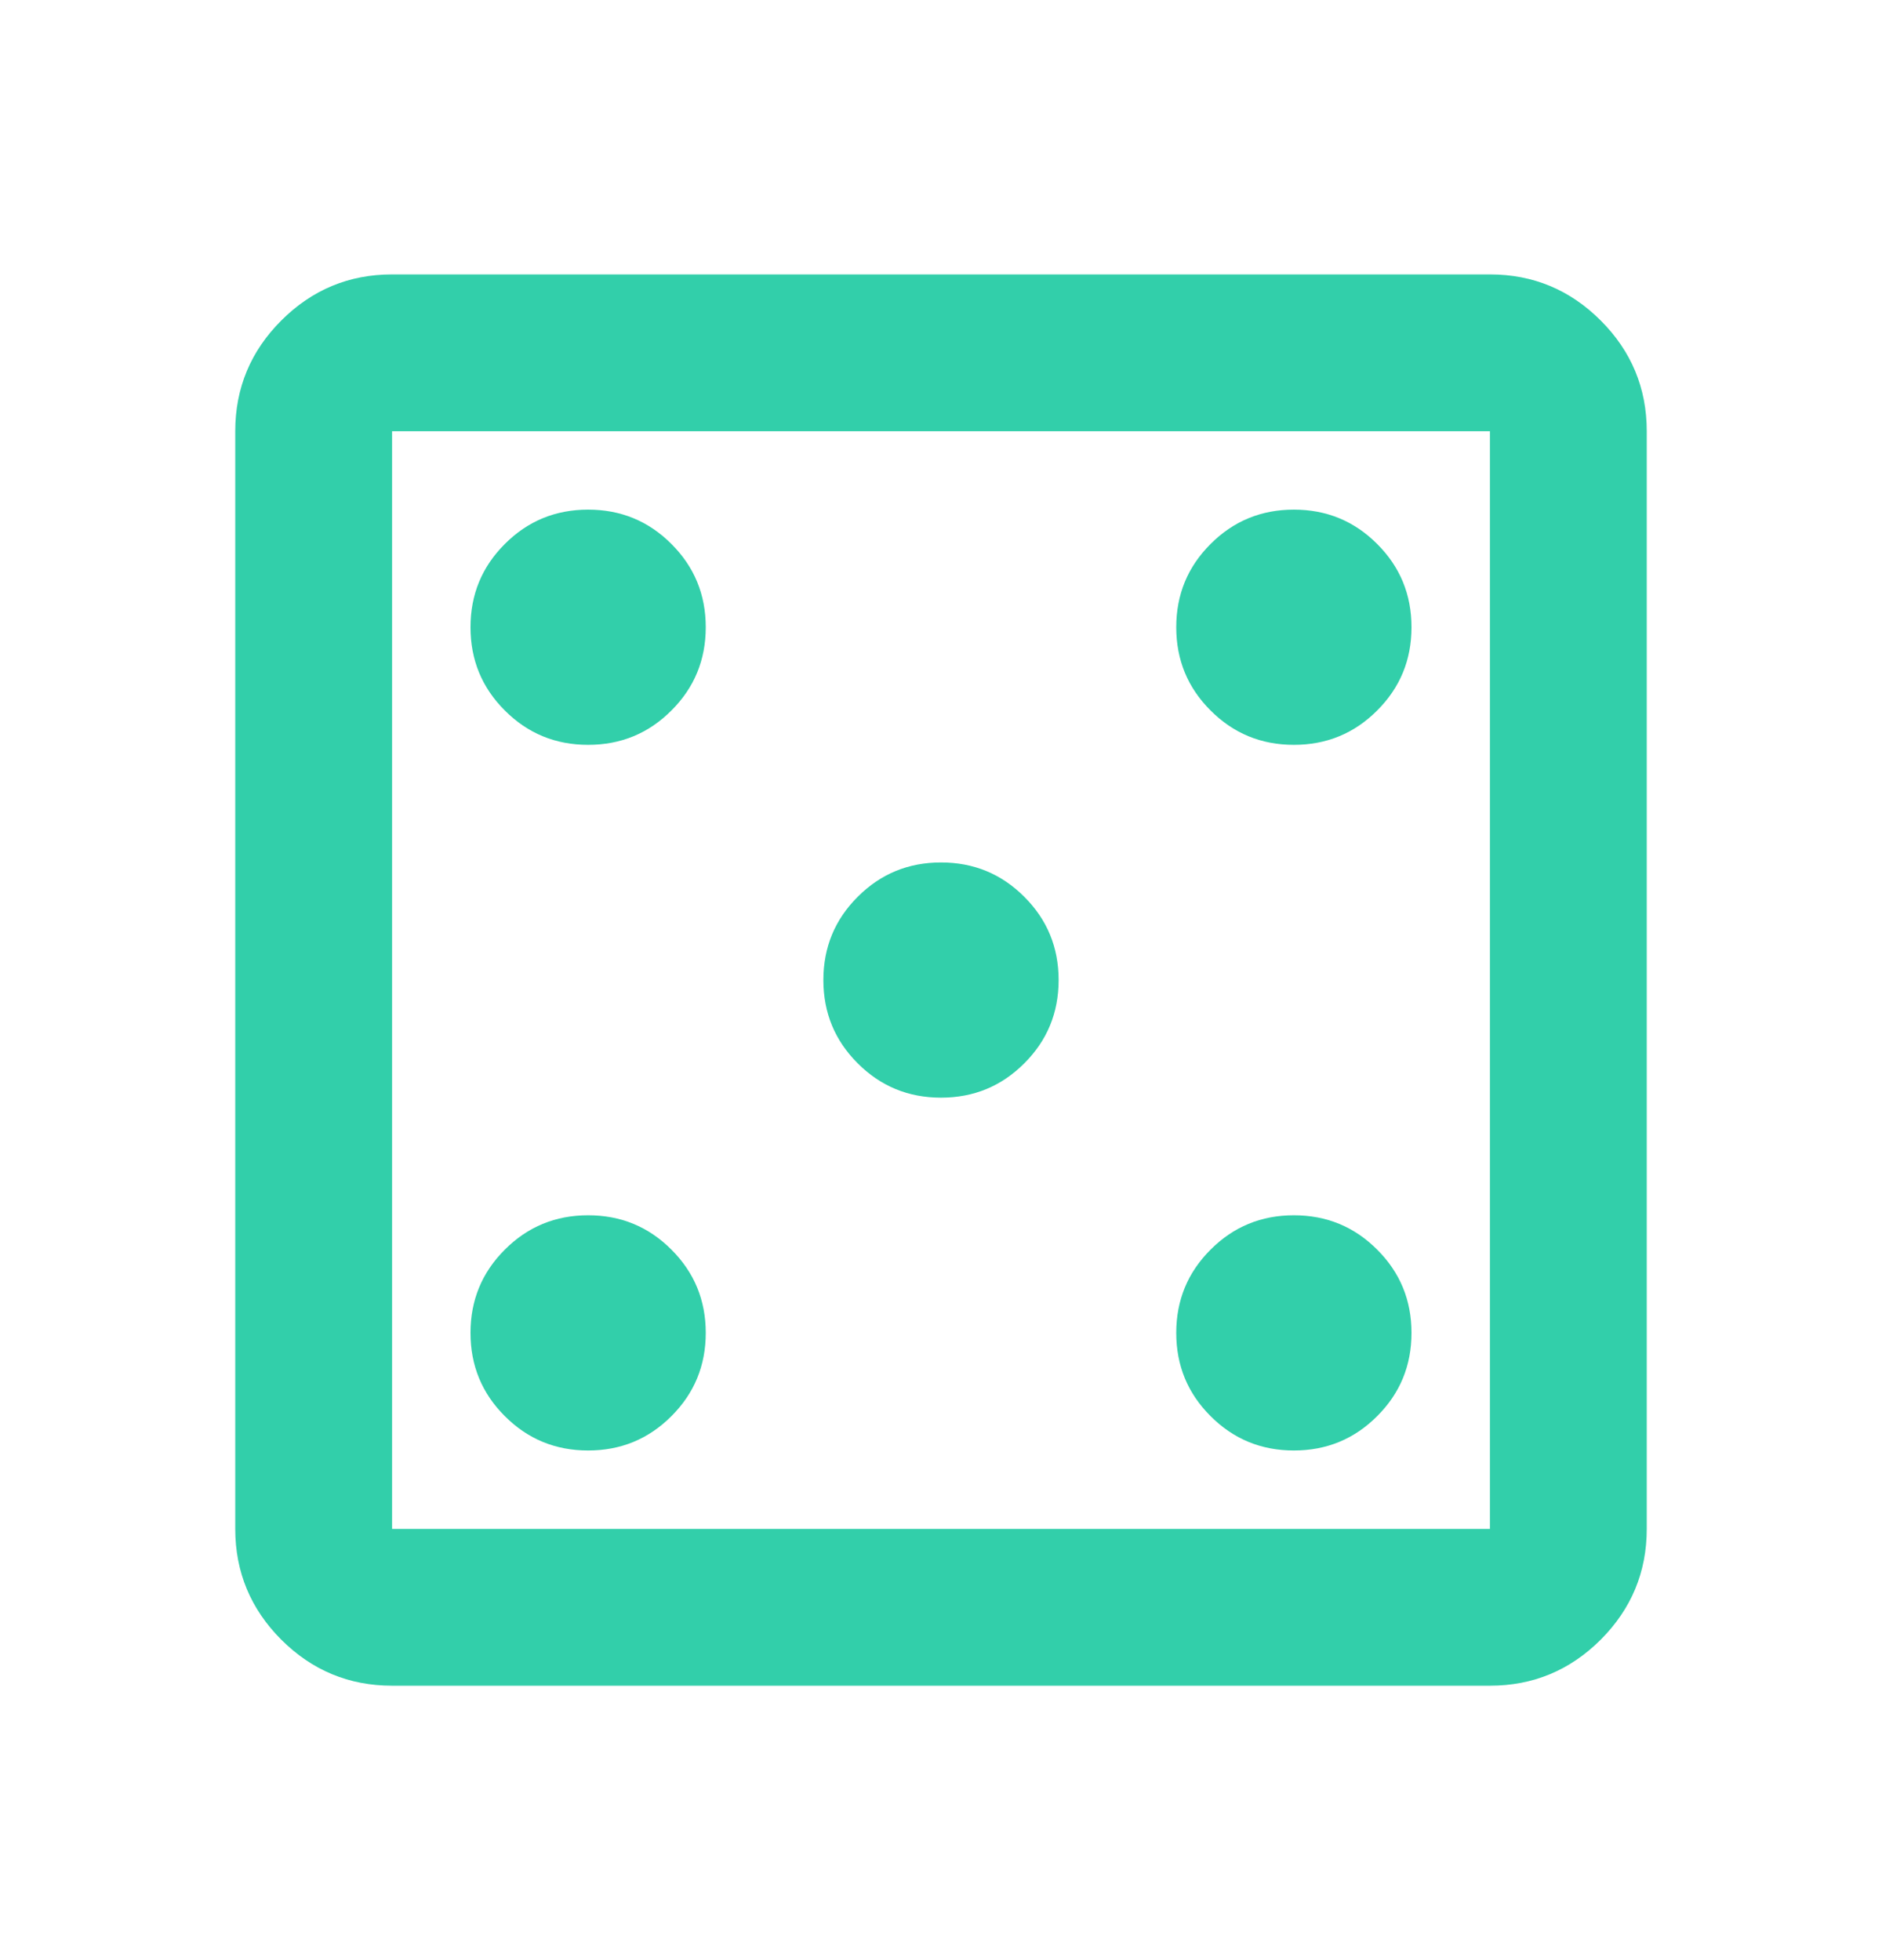<svg width="24" height="25" viewBox="0 0 24 25" fill="none" xmlns="http://www.w3.org/2000/svg">
<mask id="mask0_40000151_1614" style="mask-type:alpha" maskUnits="userSpaceOnUse" x="0" y="0" width="24" height="25">
<rect y="0.5" width="24" height="24" fill="#0F0F0F"/>
</mask>
<g mask="url(#mask0_40000151_1614)">
<path d="M7.5 18.5C7.917 18.5 8.271 18.354 8.562 18.062C8.854 17.771 9 17.417 9 17C9 16.583 8.854 16.229 8.562 15.938C8.271 15.646 7.917 15.5 7.5 15.5C7.083 15.5 6.729 15.646 6.438 15.938C6.146 16.229 6 16.583 6 17C6 17.417 6.146 17.771 6.438 18.062C6.729 18.354 7.083 18.5 7.5 18.5ZM7.5 9.5C7.917 9.5 8.271 9.354 8.562 9.062C8.854 8.771 9 8.417 9 8C9 7.583 8.854 7.229 8.562 6.938C8.271 6.646 7.917 6.5 7.5 6.5C7.083 6.5 6.729 6.646 6.438 6.938C6.146 7.229 6 7.583 6 8C6 8.417 6.146 8.771 6.438 9.062C6.729 9.354 7.083 9.5 7.5 9.5ZM12 14C12.417 14 12.771 13.854 13.062 13.562C13.354 13.271 13.5 12.917 13.5 12.5C13.5 12.083 13.354 11.729 13.062 11.438C12.771 11.146 12.417 11 12 11C11.583 11 11.229 11.146 10.938 11.438C10.646 11.729 10.5 12.083 10.5 12.5C10.5 12.917 10.646 13.271 10.938 13.562C11.229 13.854 11.583 14 12 14ZM16.5 18.5C16.917 18.5 17.271 18.354 17.562 18.062C17.854 17.771 18 17.417 18 17C18 16.583 17.854 16.229 17.562 15.938C17.271 15.646 16.917 15.5 16.5 15.5C16.083 15.5 15.729 15.646 15.438 15.938C15.146 16.229 15 16.583 15 17C15 17.417 15.146 17.771 15.438 18.062C15.729 18.354 16.083 18.5 16.5 18.5ZM16.5 9.5C16.917 9.5 17.271 9.354 17.562 9.062C17.854 8.771 18 8.417 18 8C18 7.583 17.854 7.229 17.562 6.938C17.271 6.646 16.917 6.5 16.5 6.5C16.083 6.5 15.729 6.646 15.438 6.938C15.146 7.229 15 7.583 15 8C15 8.417 15.146 8.771 15.438 9.062C15.729 9.354 16.083 9.5 16.5 9.5ZM5 21.5C4.45 21.5 3.979 21.304 3.587 20.913C3.196 20.521 3 20.05 3 19.5V5.5C3 4.95 3.196 4.479 3.587 4.088C3.979 3.696 4.45 3.5 5 3.5H19C19.55 3.5 20.021 3.696 20.413 4.088C20.804 4.479 21 4.95 21 5.5V19.5C21 20.05 20.804 20.521 20.413 20.913C20.021 21.304 19.55 21.5 19 21.5H5ZM5 19.5H19V5.5H5V19.5Z" fill="#32CFAA"/>
</g>
</svg>
